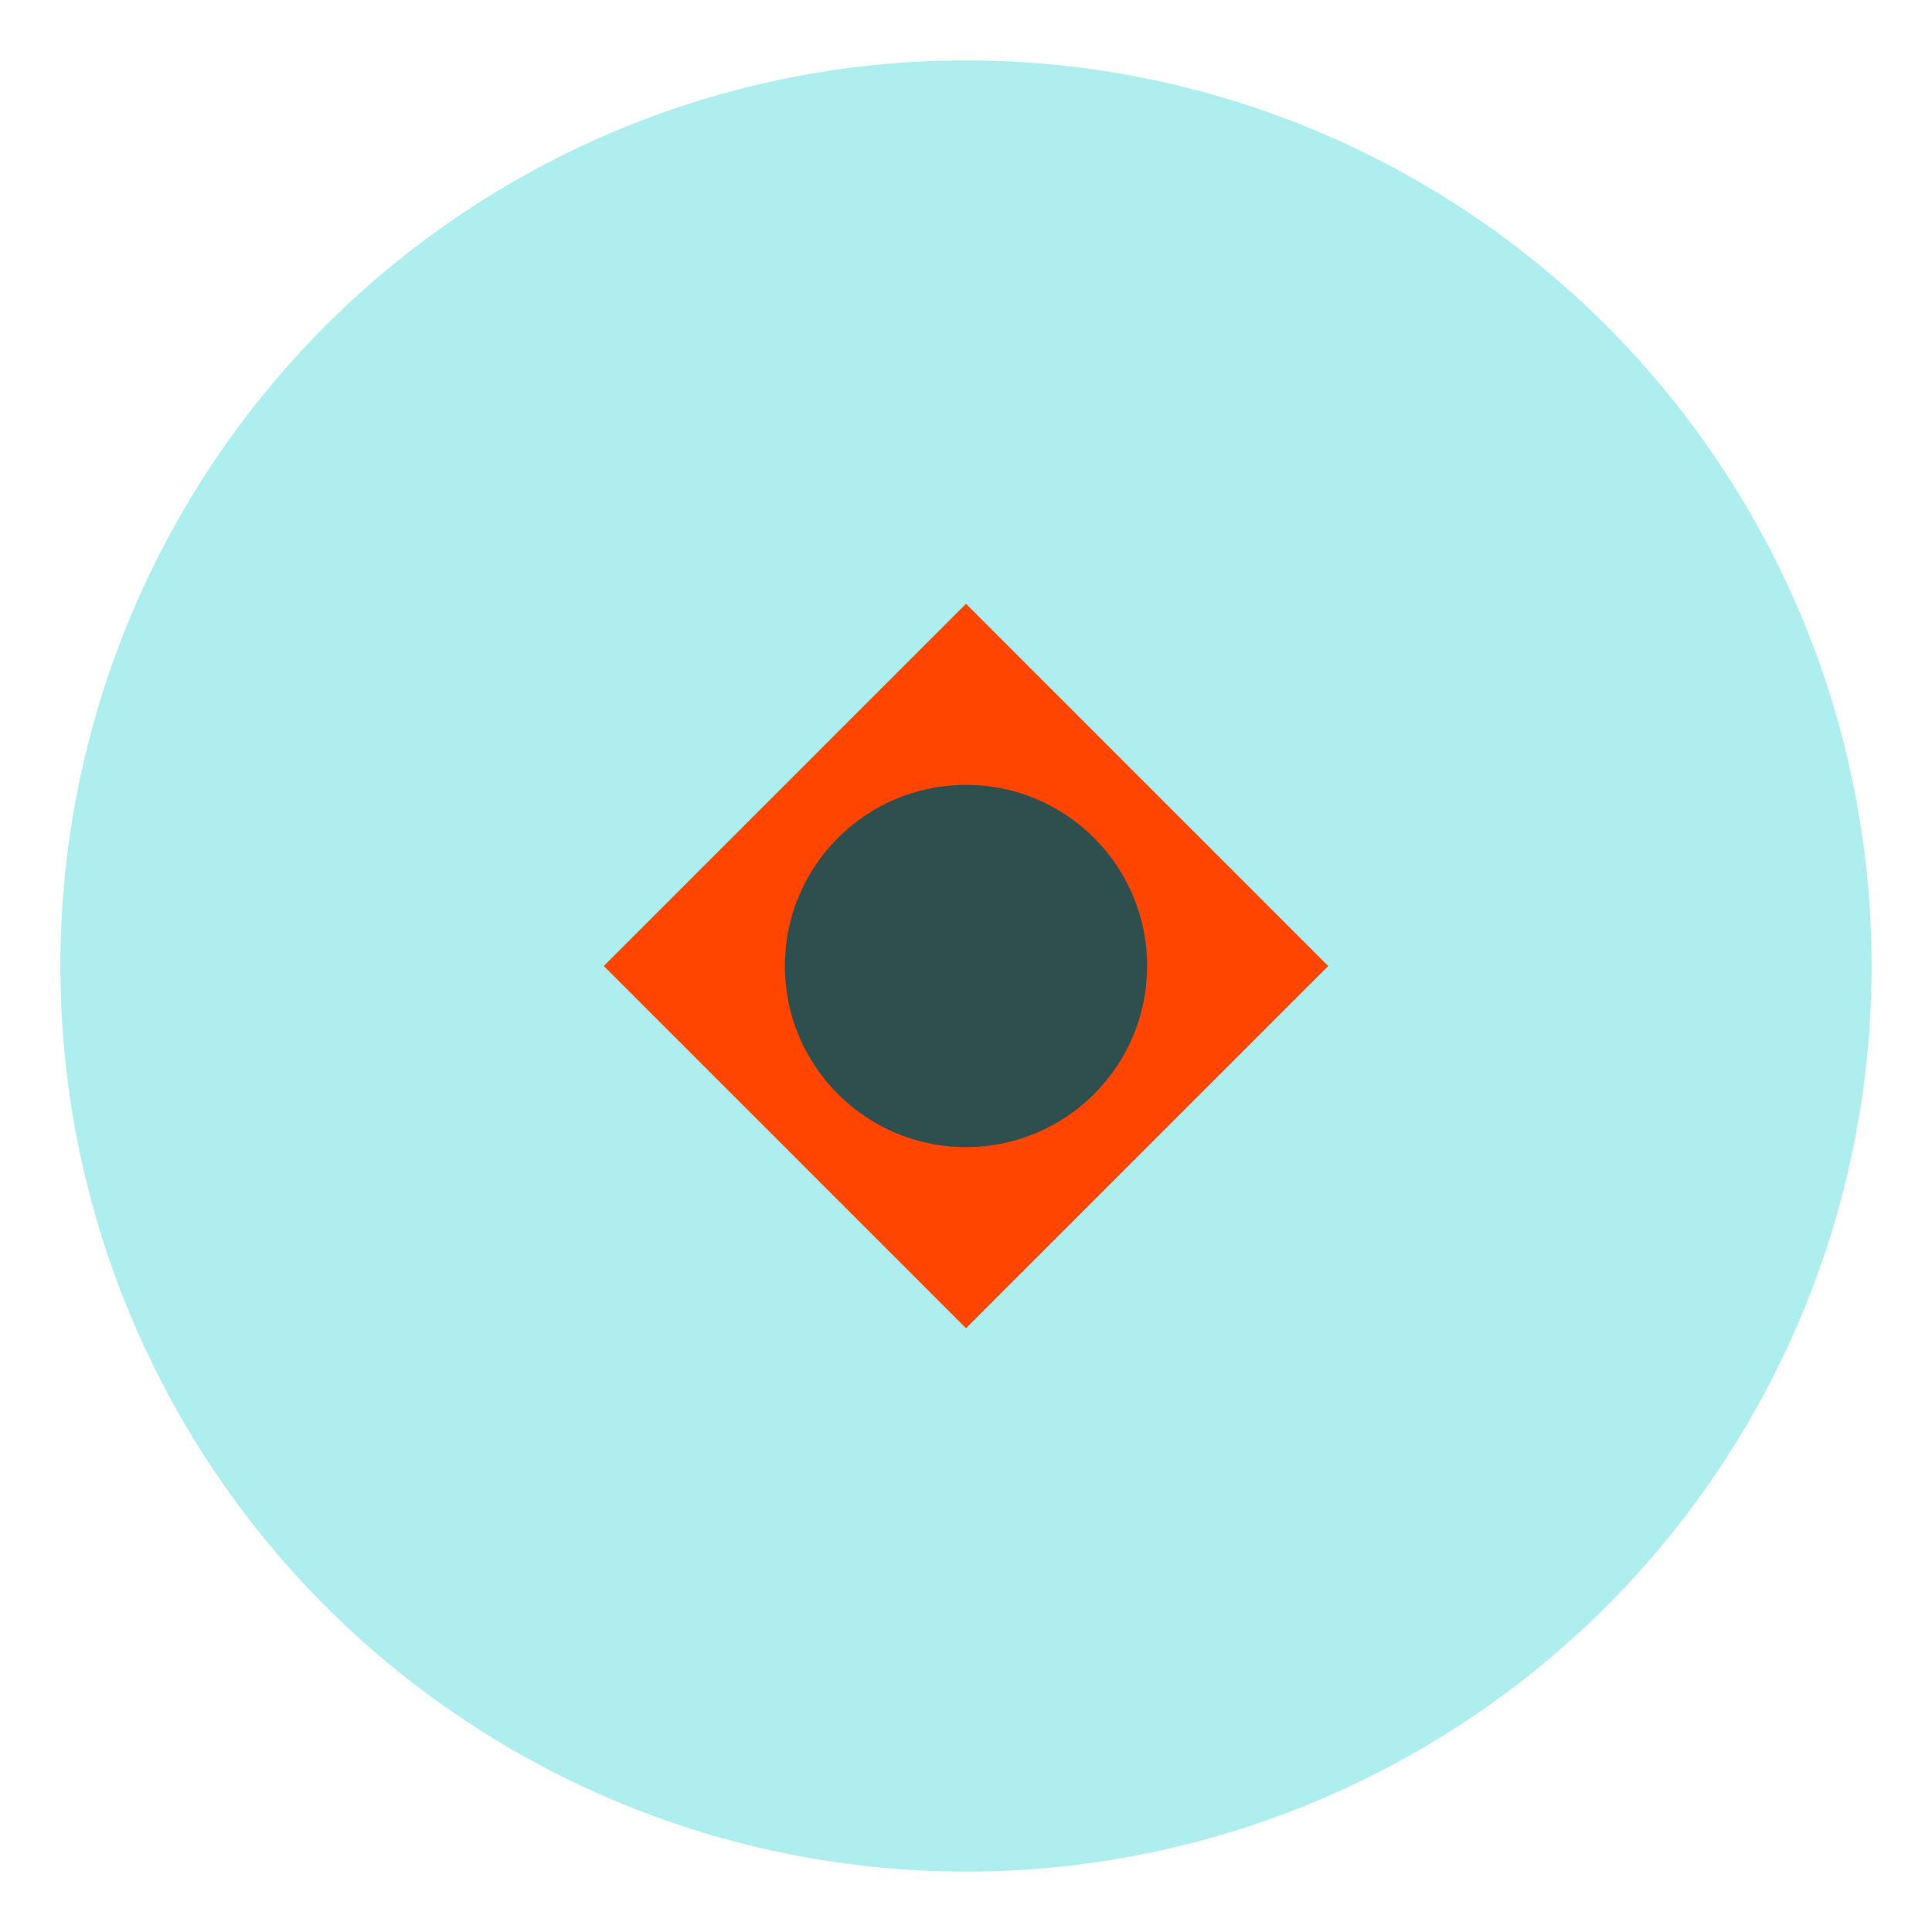 <svg xmlns="http://www.w3.org/2000/svg" width="64" height="64" viewBox="0 0 64 64">
  <circle cx="32" cy="32" r="30" fill="#AFEEEE" />
  <path d="M20,32 L32,20 L44,32 L32,44 Z" fill="#FF4500" />
  <circle cx="32" cy="32" r="6" fill="#2F4F4F" />
</svg> 